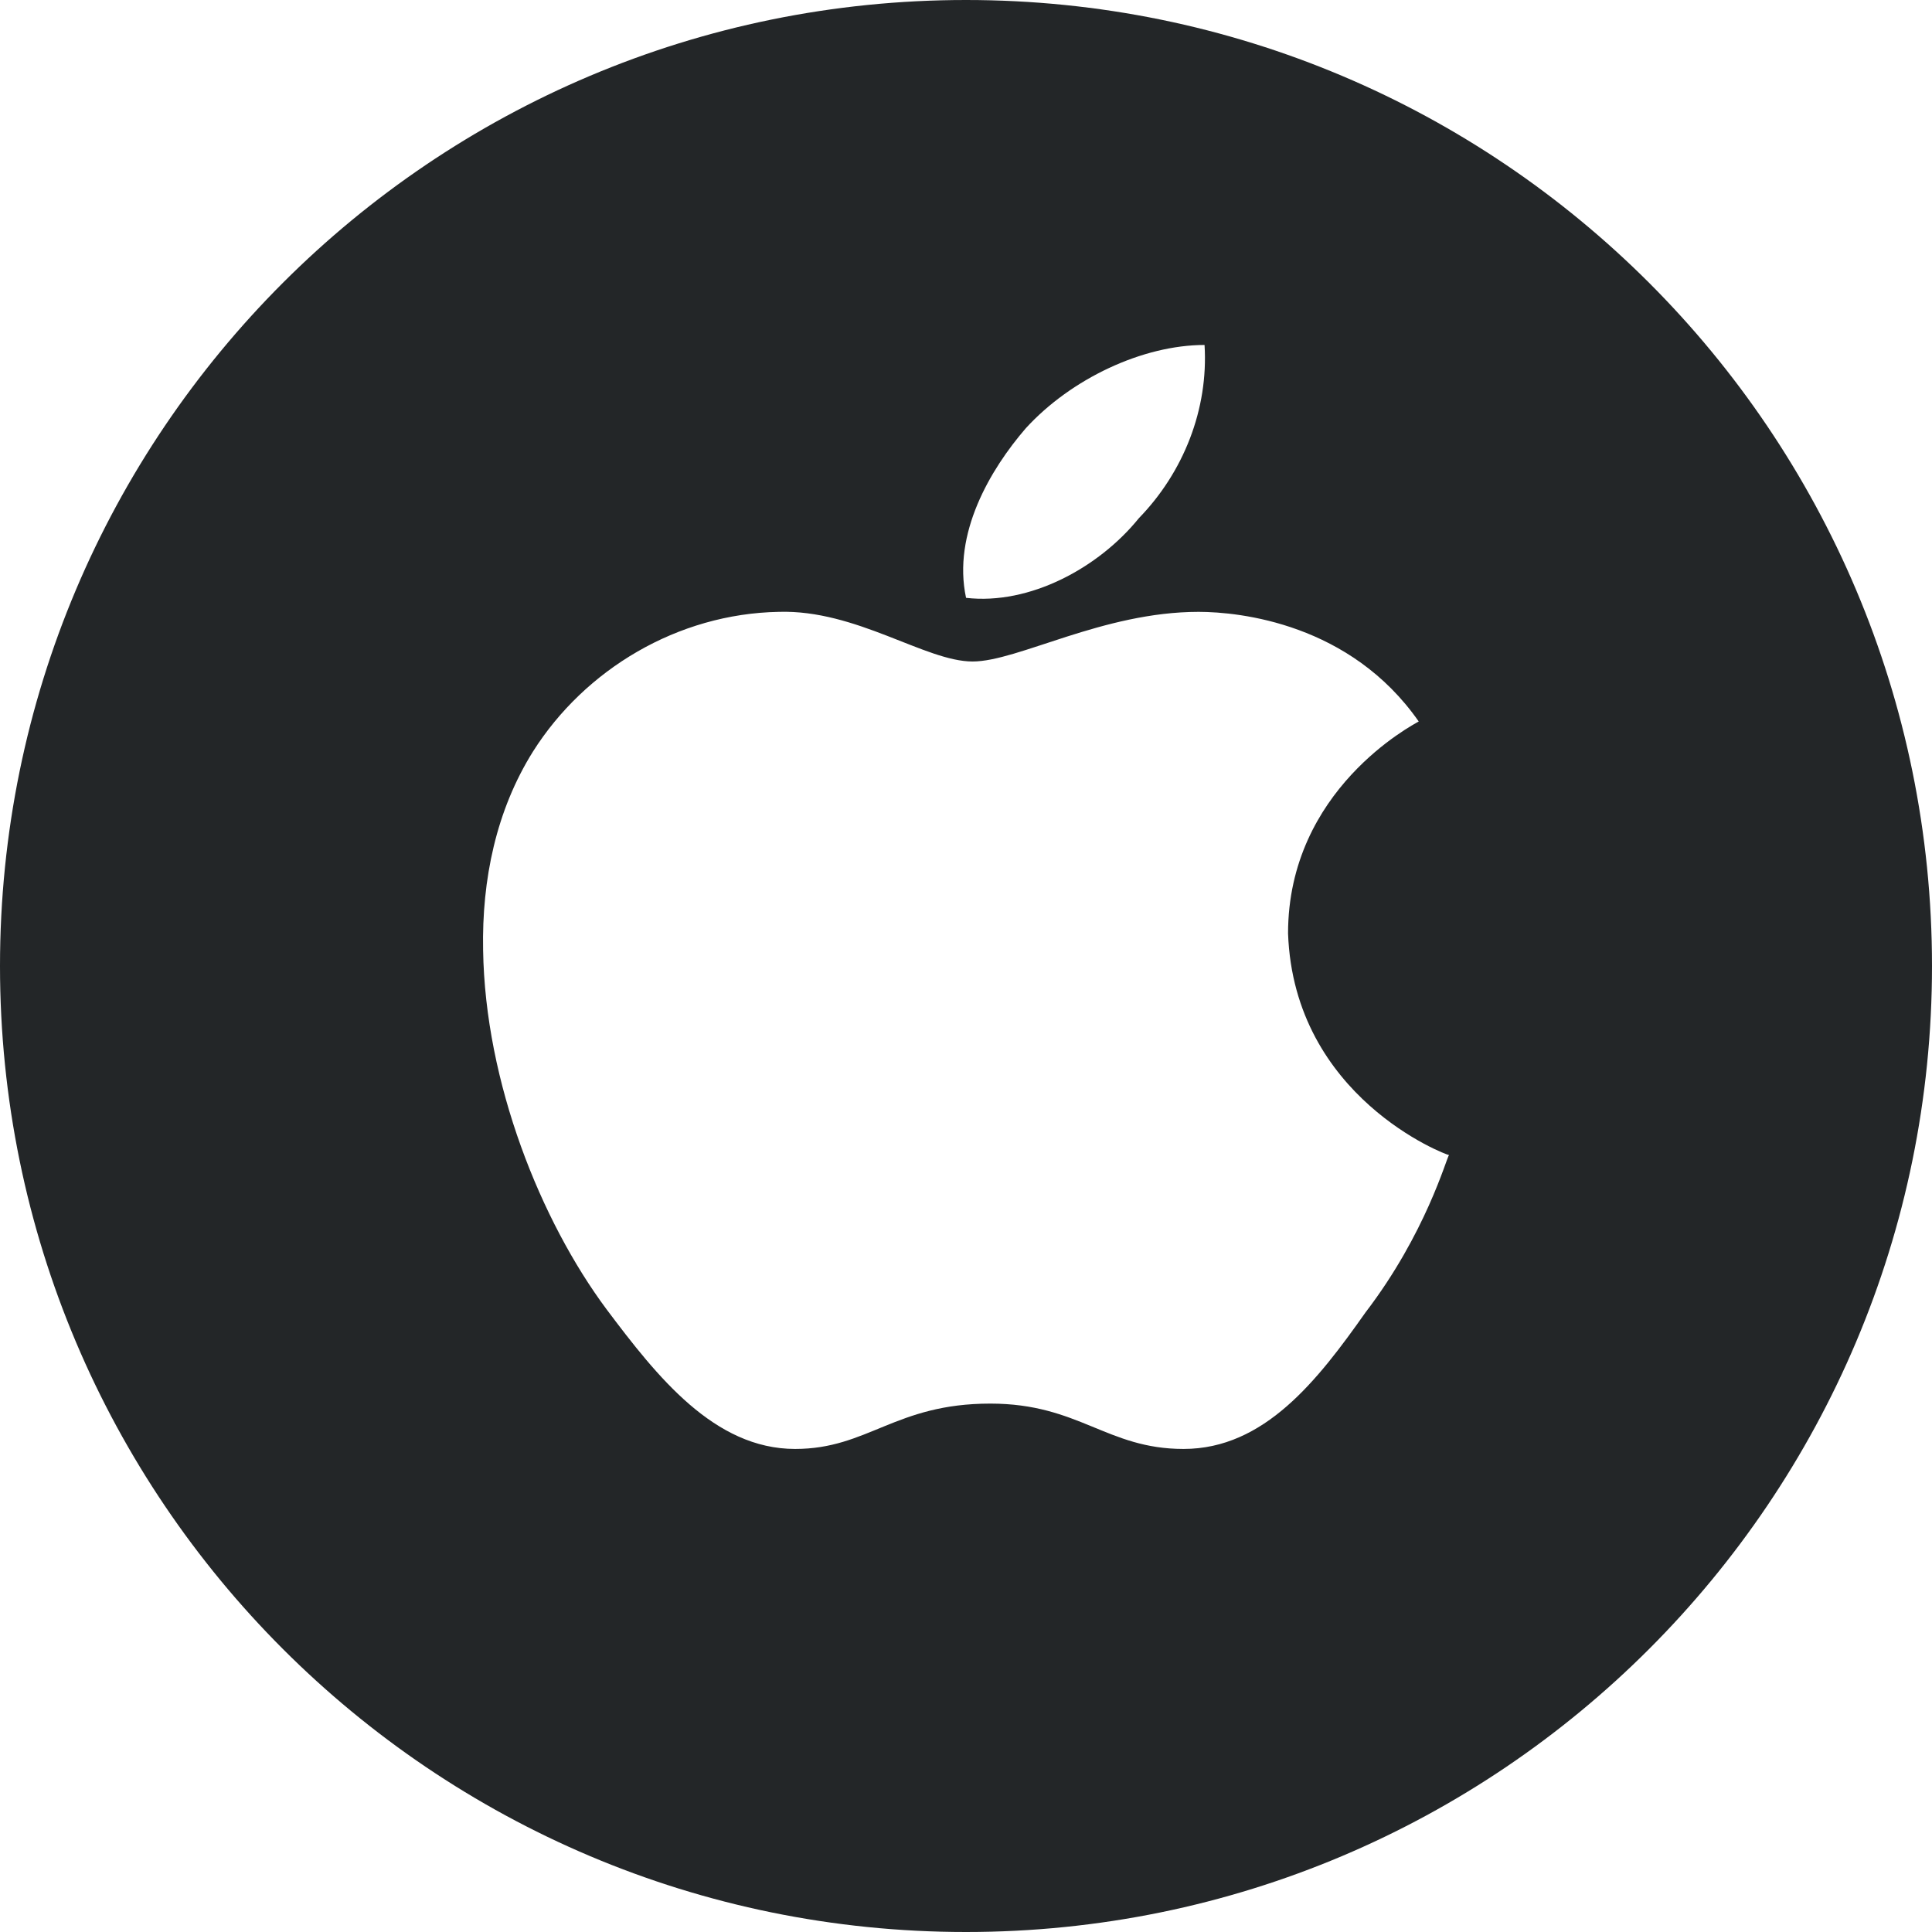 <?xml version="1.0" encoding="UTF-8"?> <svg xmlns="http://www.w3.org/2000/svg" width="36" height="36" viewBox="0 0 36 36" fill="none"><path d="M18 0C27.945 0 36 8.055 36 18C36 27.936 27.945 36 18 36C8.055 36 3.64042e-06 27.936 0 18C0 8.055 8.055 3.86243e-07 18 0ZM22.335 11.401C20.548 11.401 18.968 12.326 18.123 12.326C17.241 12.326 15.955 11.356 14.511 11.401C12.625 11.436 10.899 12.474 9.932 14.003C9.246 15.098 8.977 16.388 9.002 17.7C9.039 20.176 10.079 22.754 11.303 24.398C12.245 25.653 13.31 26.999 14.816 26.999C16.175 26.999 16.678 26.154 18.453 26.154C20.106 26.154 20.621 26.999 22.054 26.999C23.56 26.999 24.552 25.721 25.445 24.454C26.57 22.984 26.951 21.582 27 21.523C26.951 21.523 24.111 20.45 24.001 17.393C24.001 14.714 26.333 13.504 26.436 13.444C25.163 11.619 23.107 11.402 22.335 11.401ZM22.445 6.428C21.295 6.428 19.96 7.055 19.115 7.979C18.454 8.744 17.744 9.942 18.001 11.14C19.188 11.277 20.474 10.58 21.221 9.656C22.053 8.8 22.519 7.626 22.445 6.428Z" fill="#232628"></path></svg> 